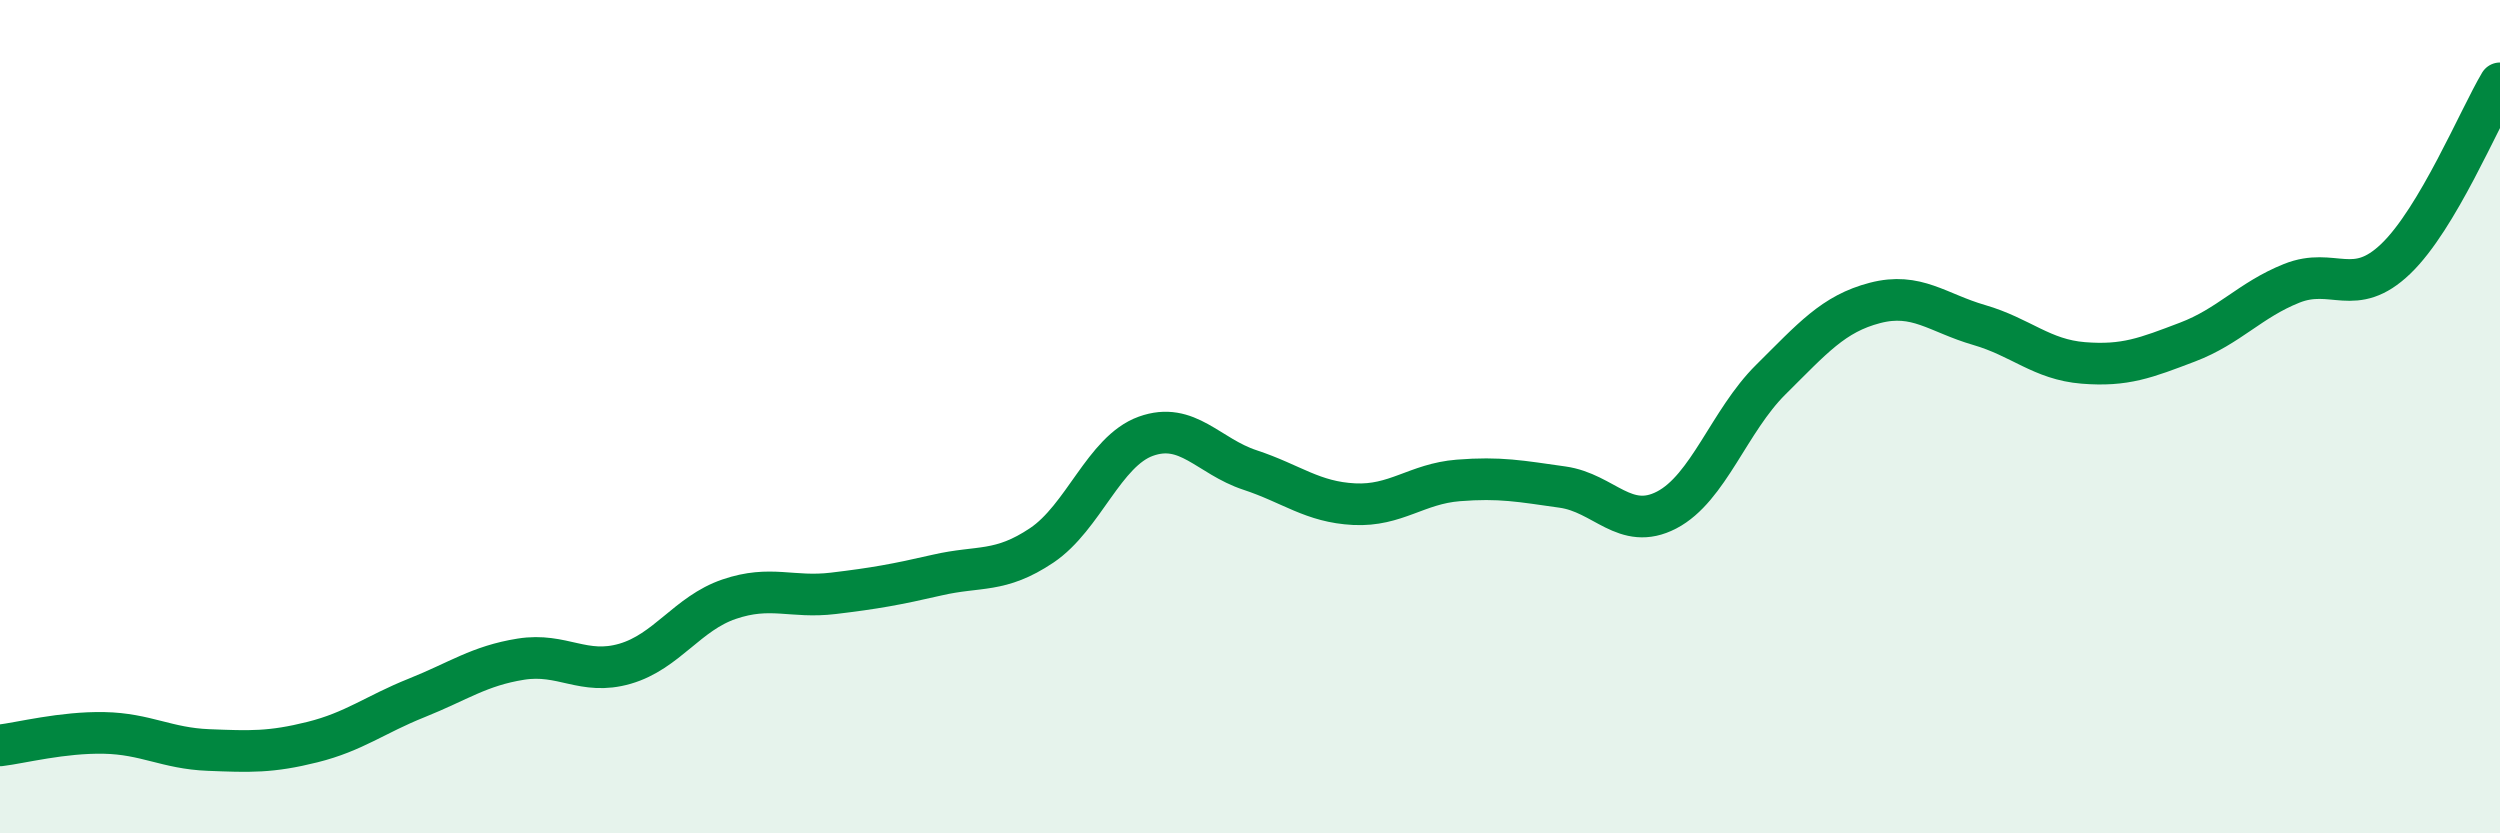 
    <svg width="60" height="20" viewBox="0 0 60 20" xmlns="http://www.w3.org/2000/svg">
      <path
        d="M 0,17.89 C 0.5,17.83 1.5,17.57 2.5,17.59 C 3.5,17.61 4,17.96 5,18 C 6,18.04 6.5,18.06 7.5,17.81 C 8.5,17.56 9,17.15 10,16.75 C 11,16.35 11.5,15.98 12.5,15.82 C 13.5,15.66 14,16.22 15,15.93 C 16,15.64 16.5,14.72 17.5,14.38 C 18.5,14.04 19,14.36 20,14.24 C 21,14.12 21.5,14.03 22.5,13.8 C 23.5,13.57 24,13.76 25,13.09 C 26,12.42 26.5,10.83 27.5,10.47 C 28.5,10.11 29,10.95 30,11.28 C 31,11.61 31.5,12.05 32.5,12.1 C 33.5,12.15 34,11.61 35,11.53 C 36,11.45 36.5,11.55 37.5,11.69 C 38.5,11.83 39,12.76 40,12.24 C 41,11.72 41.5,10.1 42.5,9.11 C 43.5,8.12 44,7.53 45,7.27 C 46,7.01 46.5,7.51 47.5,7.8 C 48.5,8.09 49,8.63 50,8.71 C 51,8.79 51.5,8.59 52.5,8.21 C 53.5,7.83 54,7.2 55,6.8 C 56,6.4 56.5,7.17 57.5,6.21 C 58.5,5.25 59.5,2.84 60,2L60 20L0 20Z"
        fill="#008740"
        opacity="0.1"
        stroke-linecap="round"
        stroke-linejoin="round"
      />
      <path
        d="M 0,17.89 C 0.5,17.83 1.5,17.57 2.5,17.59 C 3.5,17.61 4,17.96 5,18 C 6,18.04 6.5,18.06 7.5,17.81 C 8.5,17.56 9,17.15 10,16.75 C 11,16.35 11.5,15.98 12.5,15.82 C 13.5,15.66 14,16.22 15,15.93 C 16,15.64 16.5,14.72 17.5,14.38 C 18.5,14.04 19,14.36 20,14.24 C 21,14.12 21.5,14.03 22.5,13.8 C 23.5,13.57 24,13.76 25,13.09 C 26,12.42 26.5,10.83 27.5,10.47 C 28.5,10.11 29,10.95 30,11.28 C 31,11.61 31.5,12.05 32.5,12.1 C 33.5,12.15 34,11.61 35,11.53 C 36,11.45 36.5,11.55 37.5,11.69 C 38.5,11.83 39,12.76 40,12.24 C 41,11.72 41.5,10.1 42.5,9.11 C 43.5,8.12 44,7.53 45,7.27 C 46,7.01 46.5,7.51 47.5,7.8 C 48.5,8.09 49,8.63 50,8.71 C 51,8.79 51.5,8.59 52.5,8.21 C 53.5,7.83 54,7.2 55,6.8 C 56,6.4 56.5,7.17 57.5,6.21 C 58.5,5.25 59.5,2.84 60,2"
        stroke="#008740"
        stroke-width="1"
        fill="none"
        stroke-linecap="round"
        stroke-linejoin="round"
      />
    </svg>
  